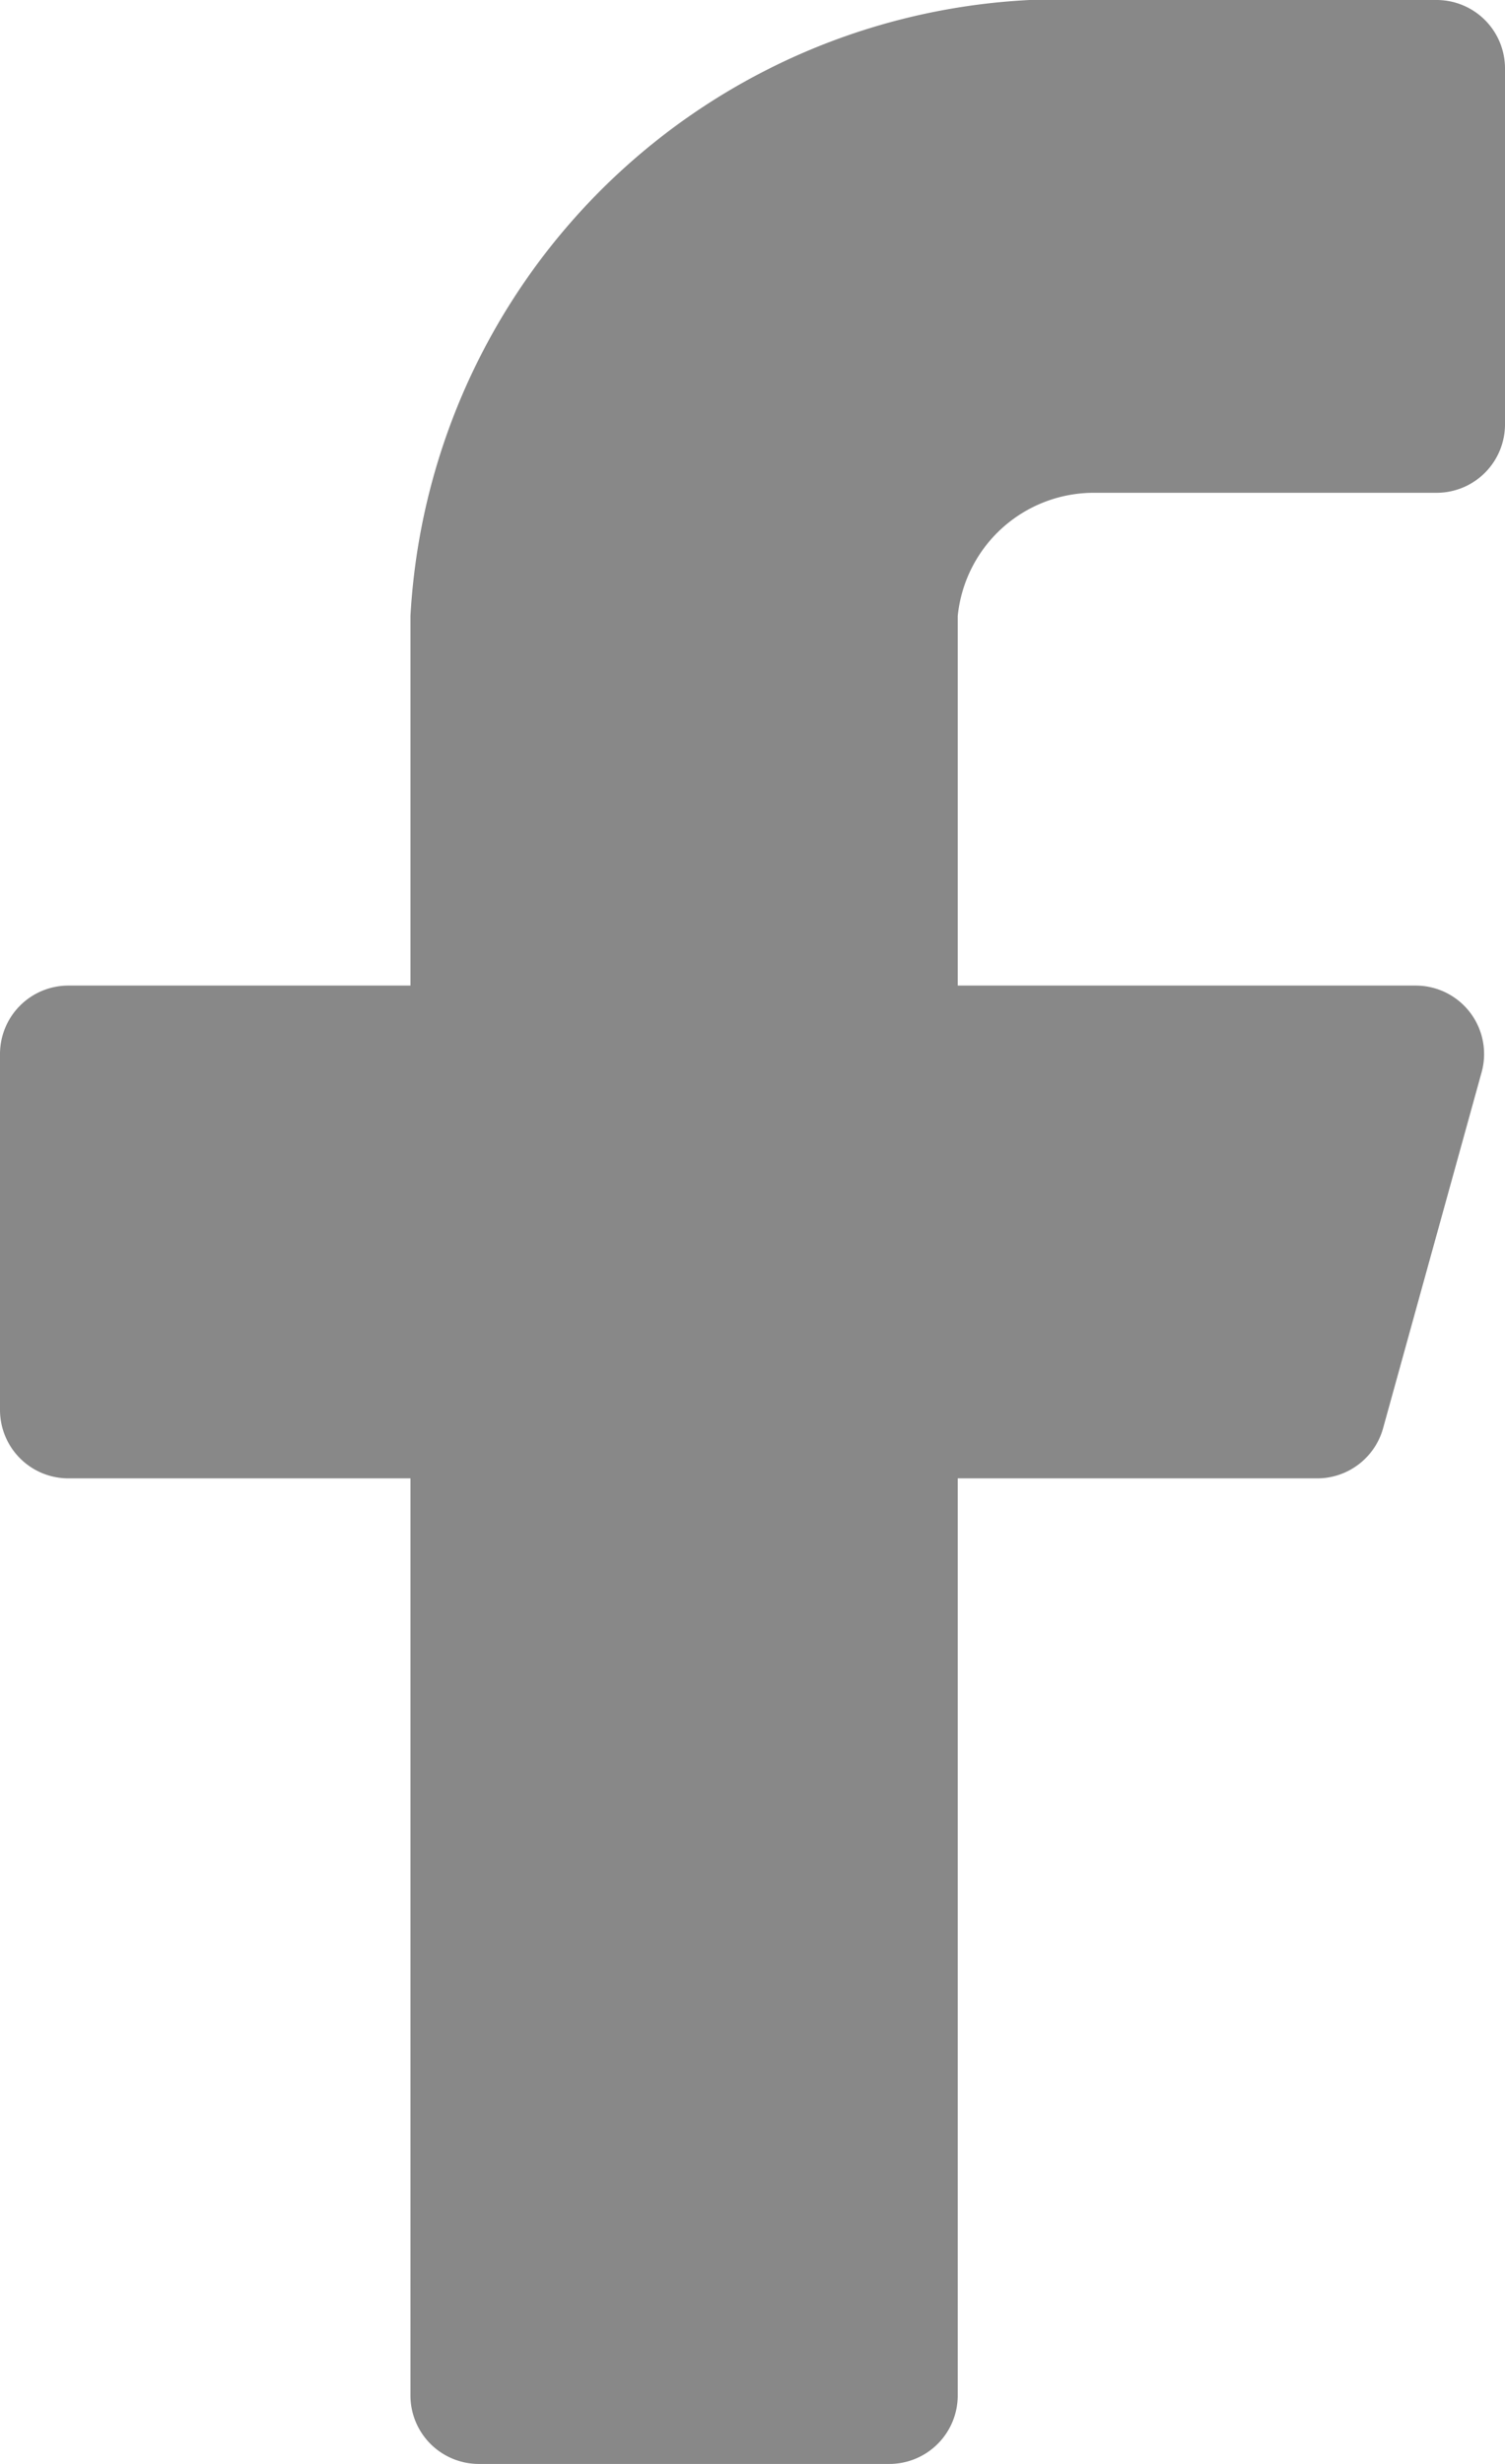<svg width="11" height="18" xmlns="http://www.w3.org/2000/svg"><path d="M11 .5a.5.5 0 00-.5-.5H8a4.77 4.77 0 00-5 4.5v2.7H.5a.5.5 0 00-.5.5v2.6a.5.5 0 00.5.5H3v6.7a.5.5 0 00.5.5h3a.5.5 0 00.5-.5v-6.7h2.62a.5.5 0 00.49-.37l.72-2.6a.5.5 0 00-.48-.63H7V4.5a1 1 0 011-.9h2.5a.5.5 0 00.5-.5V.5z" fill="#888" fill-rule="nonzero"/></svg>